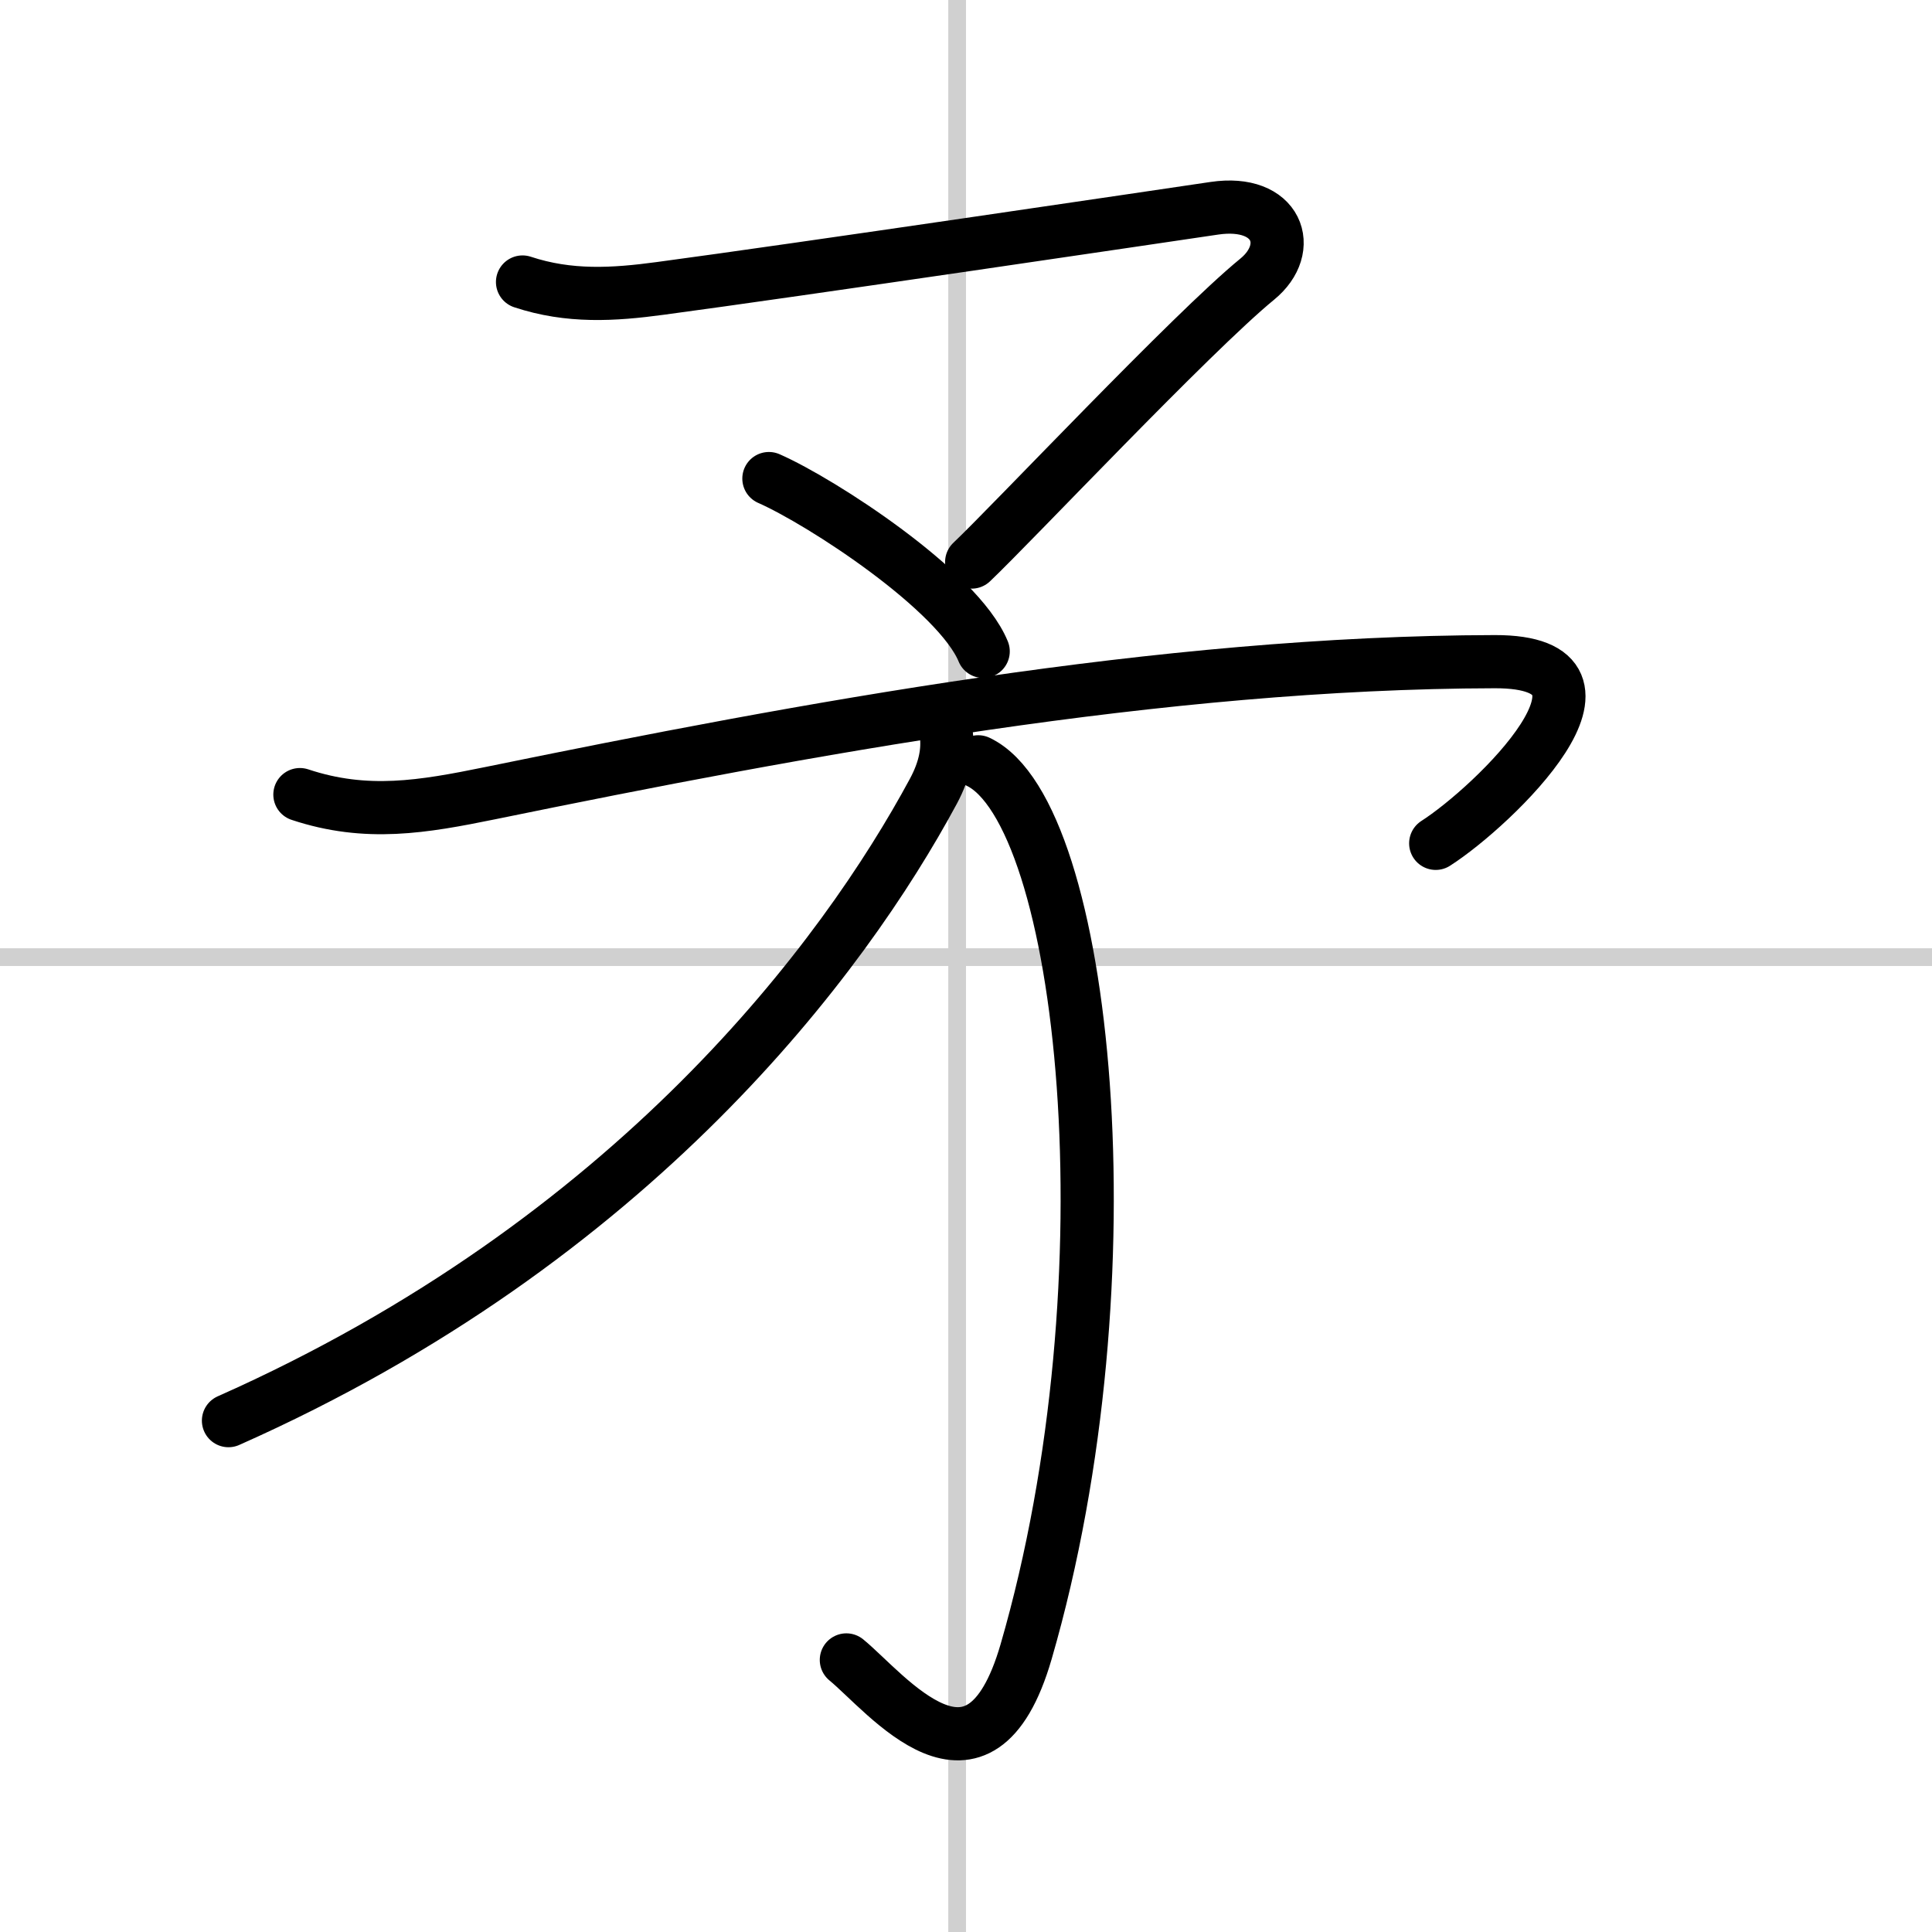 <svg width="400" height="400" viewBox="0 0 109 109" xmlns="http://www.w3.org/2000/svg"><rect x="0" y="0" width="109" height="109" fill="#808080" stroke="none"/><g fill="none" stroke="#000" stroke-linecap="round" stroke-linejoin="round" stroke-width="3"><rect width="100%" height="100%" fill="#fff" stroke="#fff"/><line x1="54" x2="54" y2="109" stroke="#d0d0d0" stroke-width="1"/><line x2="109" y1="54" y2="54" stroke="#d0d0d0" stroke-width="1"/><path d="m29.48 15.91c2.63 0.87 5.12 0.72 7.78 0.36 7.63-1.02 28.14-4.06 31.25-4.52 3.58-0.53 4.56 2.25 2.42 4-3.67 3-13.85 13.82-16.11 15.96"/><path d="m43.38 27c2.98 1.31 10.69 6.33 12.09 9.75"/><path d="m16.92 44.83c3.76 1.25 6.95 0.69 10.73-0.08 17.73-3.63 37.85-7.38 56.68-7.42 8.44-0.02-0.08 8.17-3.33 10.25"/><path d="m55.19 42.98c6.06 2.88 8.84 29.04 2.7 50.21-2.64 9.09-7.89 2.3-10.14 0.46"/><path d="M53.39,41.43c0.11,0.92-0.06,1.96-0.73,3.21C47.62,54,35.75,70,12.89,80.15"/></g></svg>
